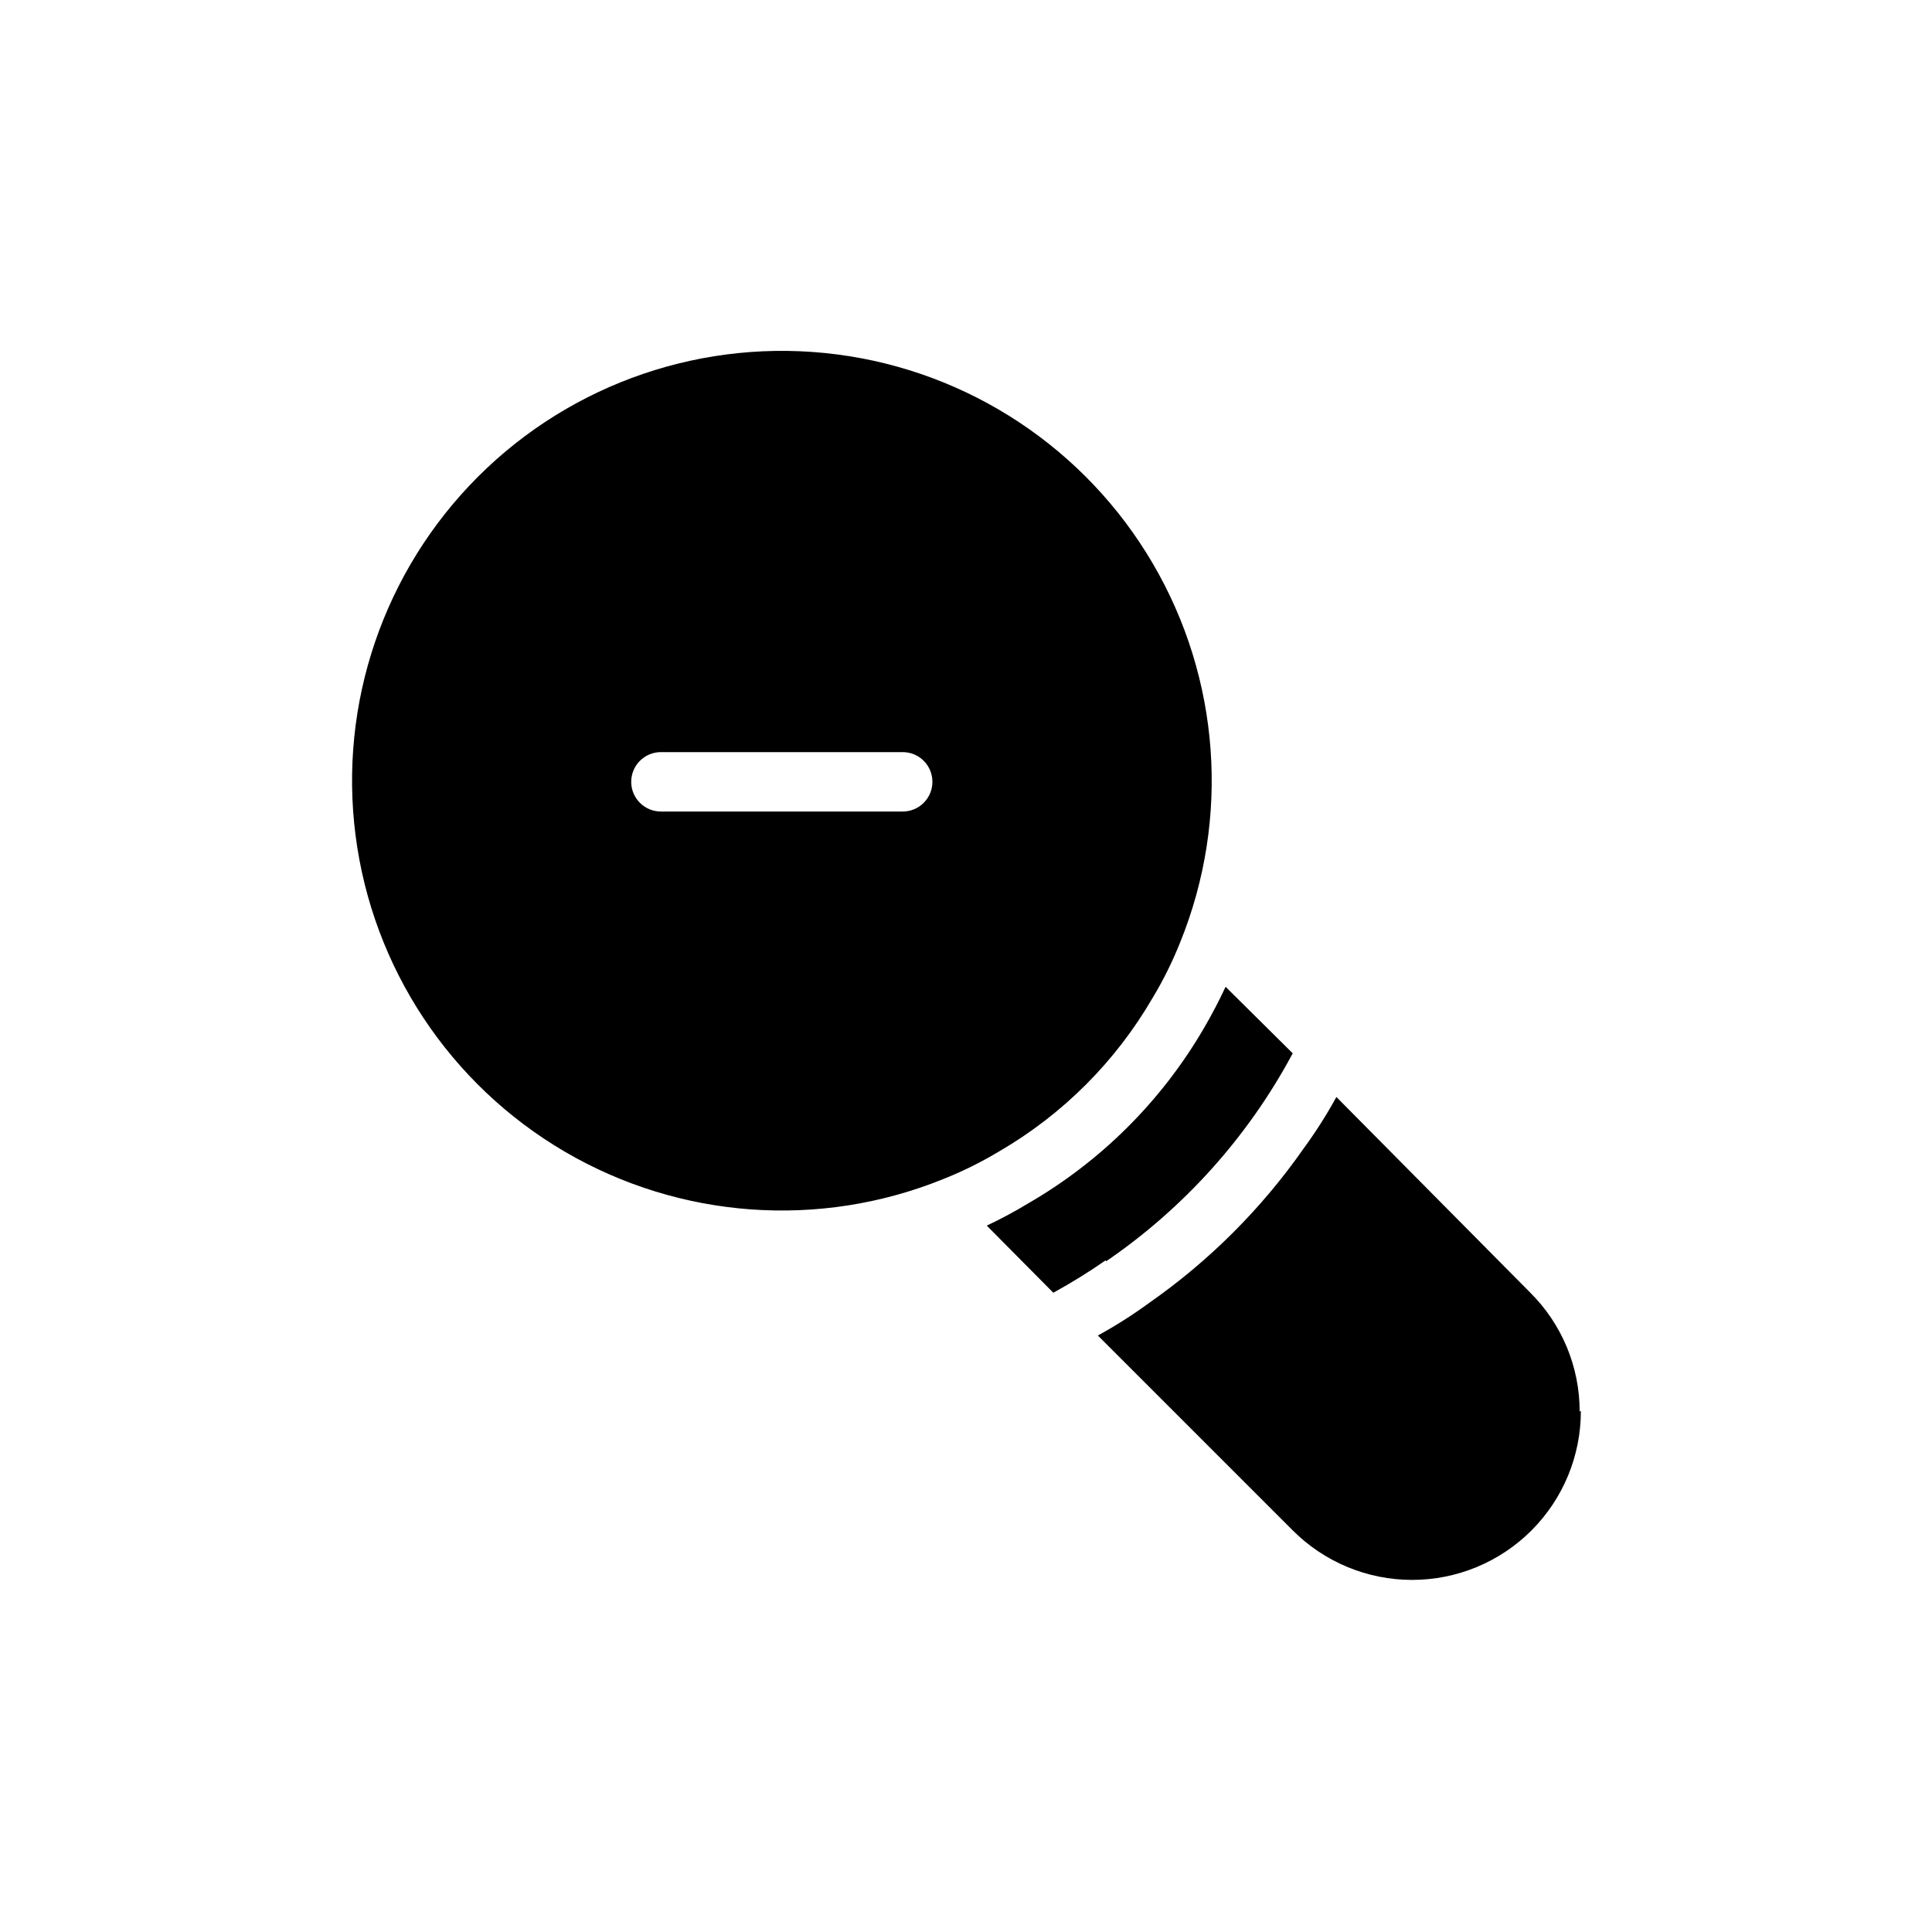 <?xml version="1.0" encoding="UTF-8"?>
<!-- Uploaded to: SVG Repo, www.svgrepo.com, Generator: SVG Repo Mixer Tools -->
<svg fill="#000000" width="800px" height="800px" version="1.1" viewBox="144 144 512 512" xmlns="http://www.w3.org/2000/svg">
 <path d="m449.43 408.5c2.875-4.773 5.348-9.777 7.402-14.957 13.211-32.727 10.512-69.73-7.32-100.19-17.828-30.461-48.77-50.934-83.773-55.438-35.004-4.5-70.121 7.477-95.078 32.434-24.953 24.957-36.934 60.07-32.43 95.074 4.5 35.008 24.977 65.949 55.434 83.777 30.461 17.828 67.465 20.531 100.19 7.316 5.18-2.051 10.18-4.527 14.957-7.398 16.836-9.785 30.832-23.785 40.617-40.621zm-66.203-49.438h-64.078c-4.348 0-7.871-3.523-7.871-7.871s3.523-7.871 7.871-7.871h64.078c4.348 0 7.871 3.523 7.871 7.871s-3.523 7.871-7.871 7.871zm53.766 118.95c-4.465 3.102-9.09 5.965-13.855 8.578l-17.633-17.789c3.723-1.754 7.348-3.695 10.863-5.824 19.309-11.137 35.371-27.117 46.605-46.367 2.125-3.621 4.094-7.398 5.824-11.098l17.789 17.629c-11.812 22.074-28.77 40.973-49.434 55.105zm125.95 39.91c0.016 11.871-4.691 23.258-13.078 31.656-8.391 8.398-19.773 13.117-31.645 13.113-11.867 0-23.25-4.723-31.637-13.125l-51.641-51.641c4.723-2.586 9.273-5.481 13.621-8.66 15.938-11.137 29.793-24.992 40.934-40.934 3.18-4.348 6.07-8.895 8.66-13.617l51.402 51.875c8.375 8.34 13.078 19.672 13.066 31.488z"/>
</svg>